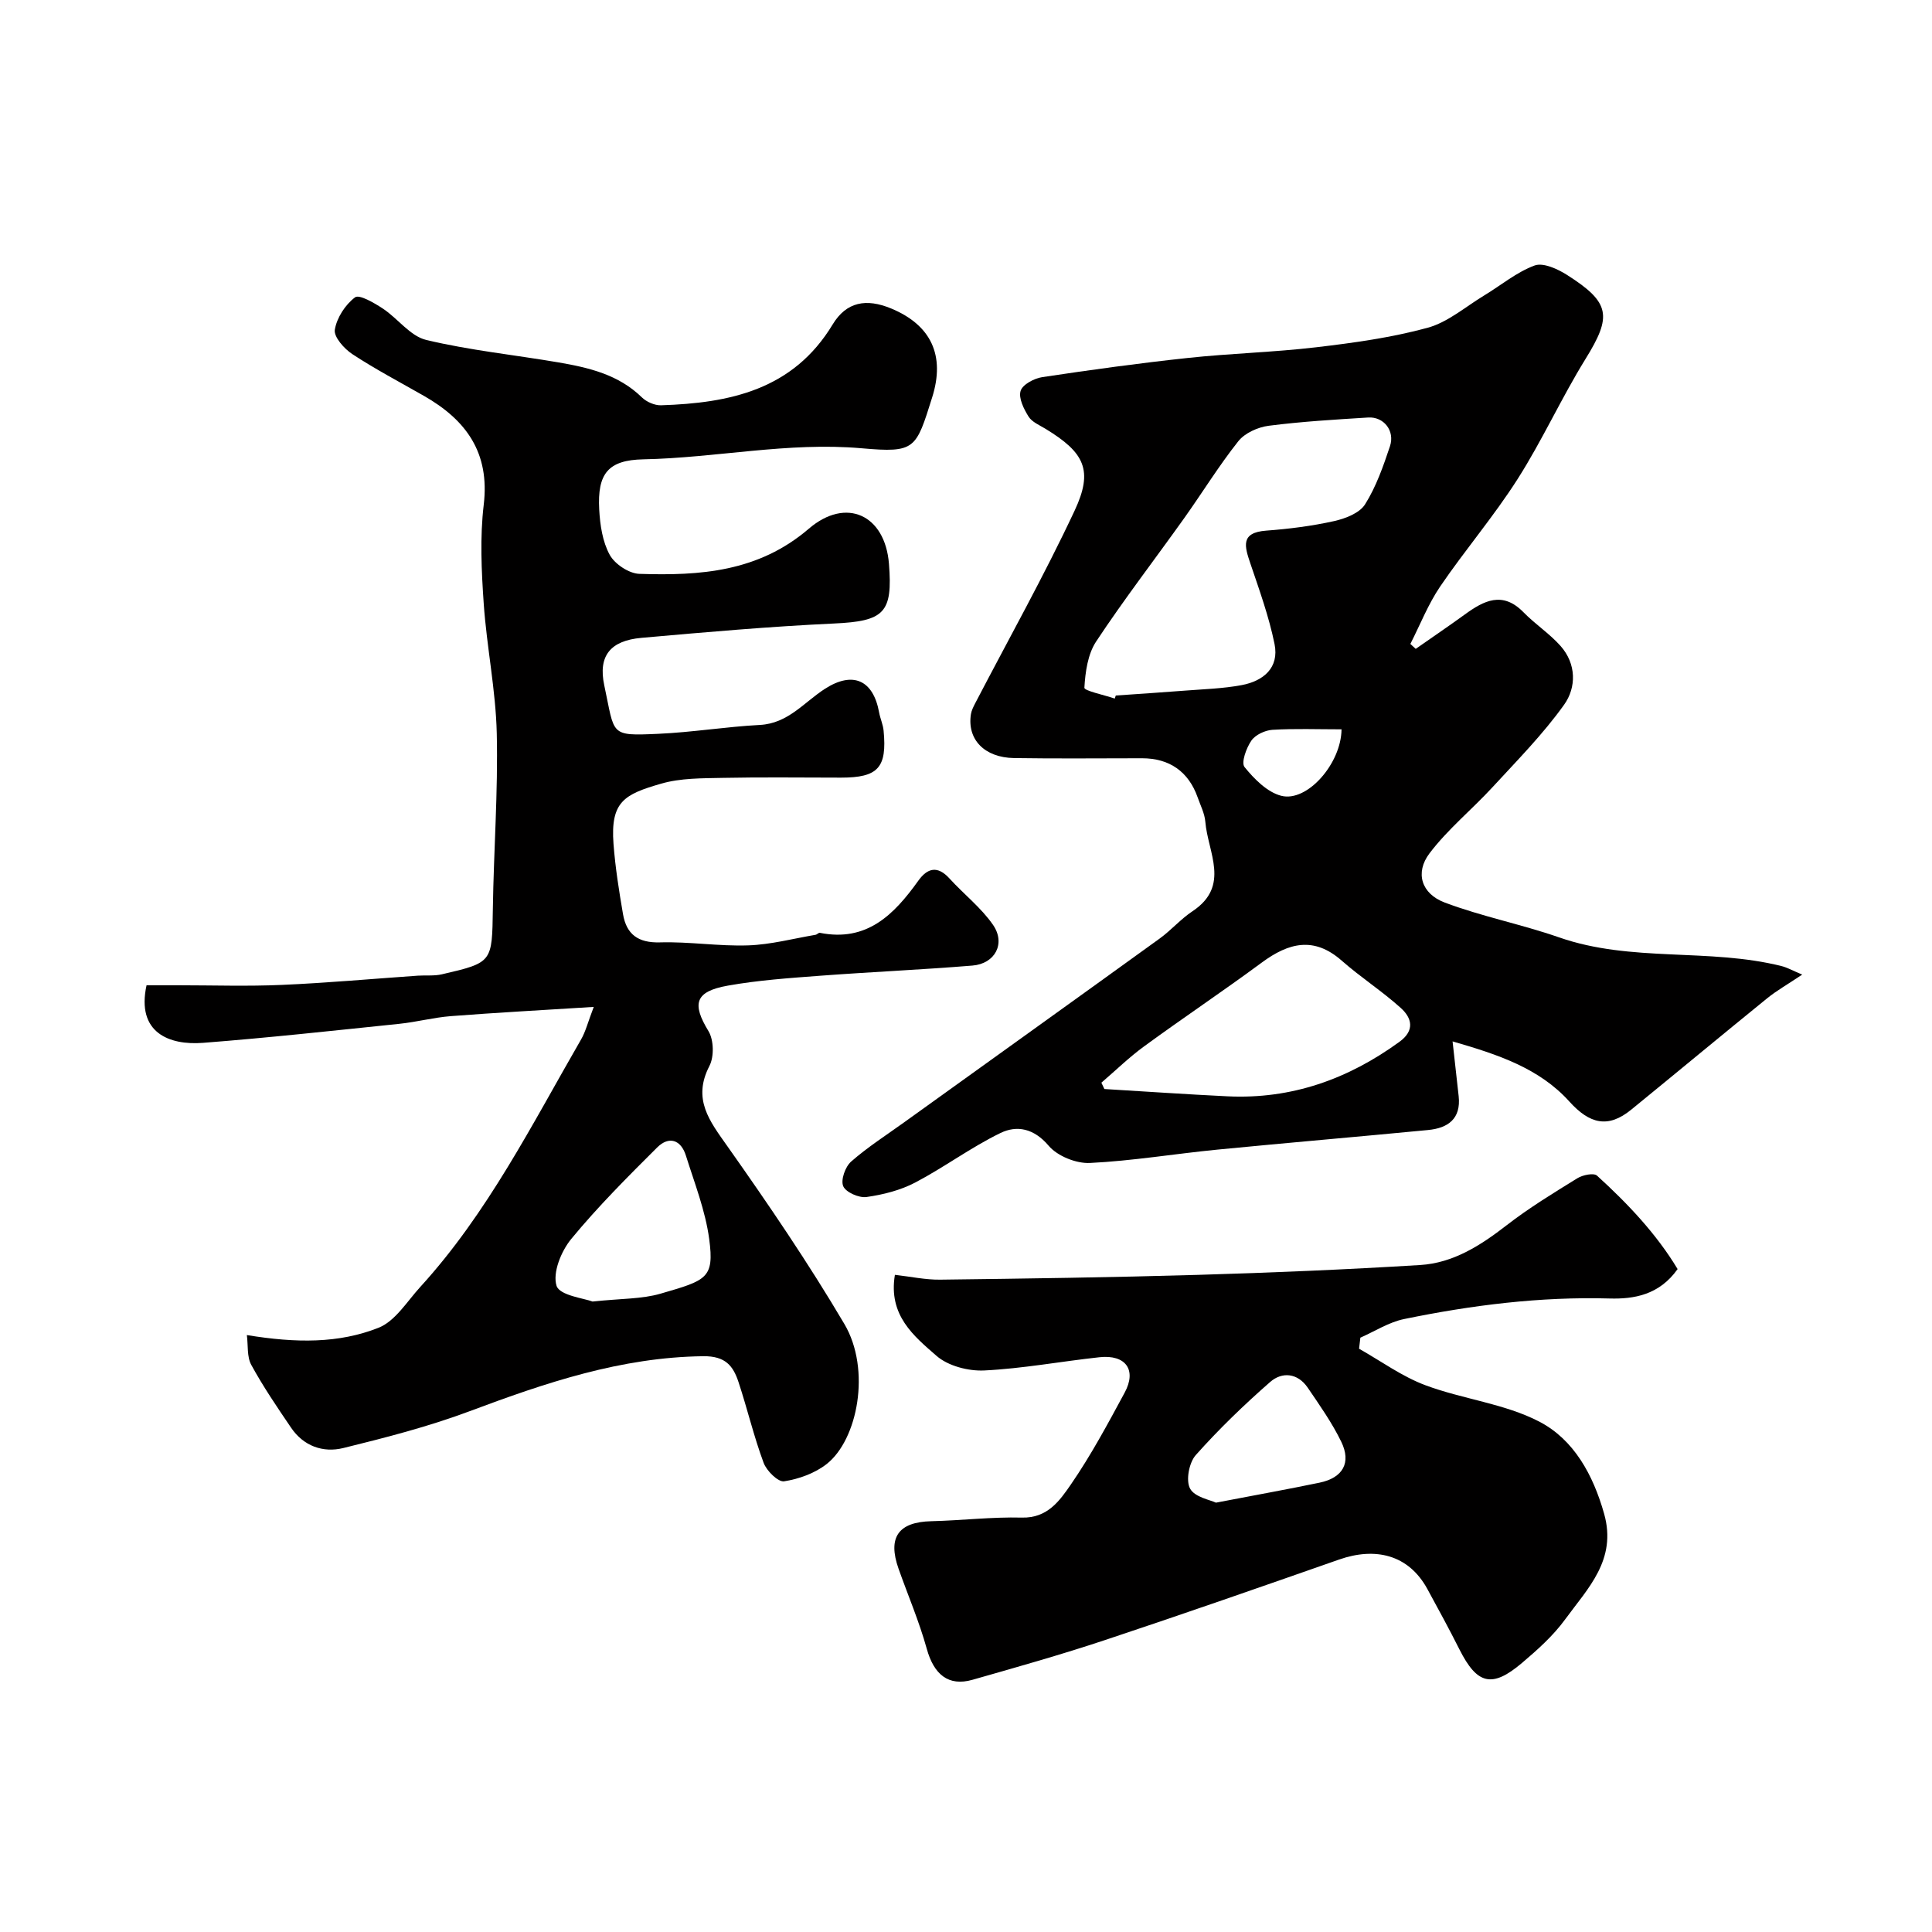 <svg enable-background="new 0 0 400 400" viewBox="0 0 400 400" xmlns="http://www.w3.org/2000/svg"><g fill="#010000"><path d="m293.11 134.34c3.39-2.37 6.81-4.69 10.15-7.11 3.97-2.89 7.83-4.9 12.16-.47 2.41 2.47 5.38 4.4 7.66 6.96 3.32 3.73 3.31 8.62.74 12.2-4.36 6.1-9.7 11.51-14.8 17.05-4.28 4.65-9.28 8.71-13.06 13.71-3.03 4.01-1.69 8.35 3.15 10.18 7.7 2.9 15.89 4.5 23.67 7.21 14.99 5.23 30.97 2.16 46.08 5.95 1.13.28 2.18.88 4.27 1.76-3.04 2.04-5.28 3.3-7.24 4.89-9.43 7.65-18.76 15.41-28.17 23.08-4.78 3.9-8.6 2.97-12.81-1.7-6.2-6.87-14.71-9.71-24.17-12.44.47 4.25.87 7.8 1.26 11.34.51 4.71-2.23 6.62-6.35 7.01-14.54 1.4-29.1 2.64-43.64 4.06-8.79.86-17.54 2.33-26.35 2.76-2.86.14-6.74-1.43-8.55-3.57-3.05-3.6-6.57-4.29-9.98-2.63-6.1 2.96-11.62 7.09-17.64 10.25-3.07 1.61-6.64 2.51-10.09 3-1.56.22-4.28-.98-4.82-2.24-.55-1.29.42-4.03 1.64-5.1 3.42-3 7.3-5.48 11.01-8.15 17.62-12.67 35.27-25.31 52.86-38.02 2.39-1.73 4.37-4.05 6.82-5.67 7.88-5.24 3.15-12.18 2.64-18.51-.14-1.72-1.01-3.4-1.6-5.08-1.88-5.31-5.83-8.07-11.5-8.07-8.83 0-17.66.1-26.49-.04-6.17-.1-9.76-3.88-8.94-9.09.12-.76.5-1.51.86-2.21 6.91-13.28 14.25-26.36 20.6-39.91 3.94-8.4 2.04-12.04-6-16.95-1.25-.76-2.83-1.41-3.54-2.56-.98-1.57-2.1-3.83-1.63-5.31.41-1.32 2.81-2.59 4.49-2.84 10.02-1.51 20.06-2.89 30.13-3.97 8.83-.95 17.74-1.17 26.56-2.21 7.74-.91 15.55-1.99 23.05-4.03 4.21-1.14 7.86-4.35 11.73-6.69 3.48-2.1 6.71-4.83 10.45-6.21 1.79-.66 4.78.72 6.73 1.96 9.01 5.73 9.29 8.54 3.82 17.38-5.01 8.1-8.96 16.86-14.07 24.88-4.9 7.69-10.89 14.69-16.03 22.24-2.49 3.67-4.14 7.91-6.17 11.89.38.35.75.68 1.11 1.02zm-62.31 10.29c.07-.21.14-.42.21-.63 4.76-.33 9.52-.64 14.28-1.01 3.93-.31 7.9-.42 11.76-1.14 4.5-.84 7.83-3.57 6.83-8.51-1.15-5.66-3.14-11.17-5-16.66-1.19-3.53-2.14-6.42 3.29-6.82 4.7-.35 9.43-.95 14.03-1.97 2.33-.52 5.28-1.65 6.42-3.47 2.3-3.66 3.78-7.9 5.16-12.04 1.06-3.19-1.29-6.14-4.51-5.94-6.88.43-13.77.83-20.6 1.71-2.24.29-4.94 1.5-6.29 3.2-4.04 5.09-7.46 10.68-11.24 15.98-6.06 8.5-12.44 16.78-18.19 25.48-1.75 2.64-2.25 6.33-2.44 9.58-.04.63 4.08 1.49 6.29 2.24zm-2.77 79.53c.21.44.41.87.62 1.31 8.49.51 16.98 1.1 25.48 1.51 13.25.64 24.98-3.55 35.62-11.29 3.25-2.37 2.54-4.95.28-6.99-3.87-3.49-8.31-6.35-12.22-9.79-5.76-5.08-10.99-3.74-16.56.37-8 5.91-16.28 11.44-24.31 17.31-3.14 2.28-5.95 5.03-8.91 7.57zm49.72-73.16c-5.04 0-9.69-.18-14.3.1-1.54.1-3.54 1.03-4.37 2.24-1.05 1.53-2.15 4.56-1.41 5.47 2 2.47 4.7 5.21 7.6 5.95 5.35 1.37 12.41-6.65 12.48-13.76z"/><path d="m51.11 276.41c10.25 1.69 19.05 1.74 27.26-1.51 3.46-1.37 5.91-5.46 8.65-8.46 13.91-15.24 23.09-33.58 33.29-51.24.94-1.62 1.39-3.53 2.62-6.73-10.65.67-20.13 1.18-29.59 1.91-3.57.28-7.09 1.22-10.66 1.59-13.54 1.4-27.08 2.89-40.65 3.94-6.99.54-13.84-2.09-11.69-11.92h6.52c7.19 0 14.39.24 21.57-.08 9.38-.41 18.73-1.26 28.1-1.91 1.65-.11 3.37.09 4.96-.28 10.52-2.44 10.38-2.47 10.55-13.58.18-12.1 1.09-24.21.81-36.3-.21-8.97-2.08-17.89-2.7-26.86-.47-6.8-.8-13.74 0-20.47 1.29-10.81-3.65-17.57-12.4-22.56-4.96-2.83-10.03-5.5-14.8-8.63-1.69-1.11-3.87-3.57-3.63-5.05.4-2.47 2.17-5.2 4.19-6.71.87-.66 3.98 1.16 5.76 2.33 3.1 2.05 5.66 5.7 8.97 6.49 8.98 2.15 18.25 3.09 27.38 4.65 6.29 1.08 12.44 2.52 17.27 7.24.96.94 2.65 1.68 3.97 1.64 14.21-.46 27.33-3.17 35.53-16.73 2.85-4.71 6.96-5.45 12.12-3.31 8.29 3.44 11.21 9.75 8.49 18.39-3.38 10.74-3.45 11.53-14.61 10.55-15.25-1.34-30.11 1.99-45.2 2.29-7.29.15-9.53 2.95-9.13 10.37.17 3.2.68 6.68 2.18 9.41 1.05 1.91 3.98 3.86 6.13 3.93 12.55.41 24.63-.38 35.09-9.35 7.71-6.61 15.79-2.89 16.59 7.28.8 10.14-.95 11.87-11.37 12.35-13.31.62-26.59 1.79-39.87 2.97-6.36.56-9.03 3.66-7.7 9.85 2.22 10.32.99 10.47 11.15 10.02 7.04-.31 14.03-1.47 21.07-1.84 5.84-.31 9.14-4.69 13.45-7.47 5.76-3.71 10-1.88 11.23 4.87.23 1.28.81 2.5.93 3.78.74 7.68-1.15 9.73-8.81 9.73-8.17 0-16.33-.12-24.5.05-4.27.09-8.72.03-12.75 1.2-7.59 2.2-10.52 3.67-9.86 12.48.37 4.87 1.14 9.73 1.97 14.55.72 4.16 3.12 5.96 7.65 5.83 6.08-.18 12.2.83 18.27.62 4.67-.16 9.3-1.4 13.94-2.19.31-.05.63-.46.89-.41 9.74 1.95 15.37-3.78 20.38-10.78 1.91-2.67 4-3.18 6.47-.46 2.95 3.25 6.55 6.03 9.01 9.6 2.66 3.86.41 8.04-4.26 8.42-10.51.86-21.06 1.32-31.58 2.11-6.37.48-12.77.92-19.05 2.04-6.86 1.22-7.48 3.75-4.03 9.42 1.11 1.83 1.19 5.29.2 7.21-3.56 6.88.01 11.38 3.75 16.67 8.46 11.98 16.74 24.14 24.19 36.76 5.57 9.45 2.75 23.97-3.68 29-2.43 1.9-5.74 3.1-8.8 3.57-1.24.19-3.63-2.17-4.24-3.83-2.03-5.46-3.37-11.18-5.2-16.72-1.11-3.35-2.7-5.4-7.28-5.35-17.05.2-32.7 5.51-48.37 11.38-8.49 3.18-17.35 5.46-26.17 7.63-4.19 1.03-8.24-.39-10.83-4.23-2.88-4.24-5.78-8.5-8.23-12.99-.92-1.68-.63-4.05-.91-6.17zm71.57-6.94c5.96-.64 10.2-.5 14.08-1.63 9.51-2.77 11.17-3.14 10.07-11.33-.79-5.86-3.03-11.55-4.82-17.25-1.03-3.31-3.52-4.1-5.94-1.7-6.14 6.11-12.3 12.27-17.8 18.95-2.09 2.54-3.9 7-3.04 9.71.64 2.01 5.78 2.59 7.45 3.25z"/><path d="m185.28 263.94c3.29.37 6.33 1.04 9.37 1 17.76-.22 35.53-.47 53.28-.99 15.37-.45 30.74-1.1 46.09-2.04 6.87-.42 12.53-4.06 17.92-8.24 4.62-3.58 9.65-6.65 14.64-9.73 1.1-.68 3.39-1.15 4.06-.54 6.4 5.82 12.33 12.1 16.69 19.35-3.82 5.4-9.1 6.22-14.02 6.09-14.43-.41-28.58 1.37-42.63 4.26-3.14.65-6.03 2.53-9.03 3.85-.09.76-.18 1.52-.27 2.29 4.56 2.57 8.89 5.75 13.74 7.56 7.74 2.89 16.38 3.79 23.59 7.54 7.12 3.71 11.12 10.96 13.41 19.08 2.68 9.53-3.38 15.42-8.07 21.85-2.46 3.38-5.7 6.28-8.92 9.01-6.23 5.29-9.31 4.48-12.98-2.81-2.11-4.2-4.36-8.32-6.61-12.45-3.93-7.22-10.85-8.74-18.3-6.13-16.11 5.64-32.22 11.27-48.41 16.65-9.07 3.02-18.29 5.62-27.48 8.24-5 1.43-8.01-1.11-9.48-6.44-1.56-5.62-3.88-11.03-5.83-16.54-2.31-6.52-.03-9.69 6.78-9.85 6.26-.15 12.52-.91 18.76-.75 5.32.14 7.85-3.55 10.15-6.88 4.15-6.03 7.63-12.53 11.12-18.99 2.54-4.7.22-7.92-5.21-7.33-7.96.86-15.88 2.35-23.86 2.74-3.3.16-7.5-.93-9.9-3.04-4.65-4.06-10.01-8.36-8.6-16.76zm66.47 47.17c8.06-1.55 14.77-2.75 21.45-4.14 4.81-1 6.62-4.1 4.49-8.48-1.91-3.93-4.48-7.57-6.95-11.2-2.07-3.03-5.29-3.33-7.76-1.17-5.42 4.74-10.63 9.77-15.41 15.14-1.39 1.56-2.09 5.25-1.18 6.93.95 1.79 4.19 2.35 5.36 2.92z"/></g></svg>